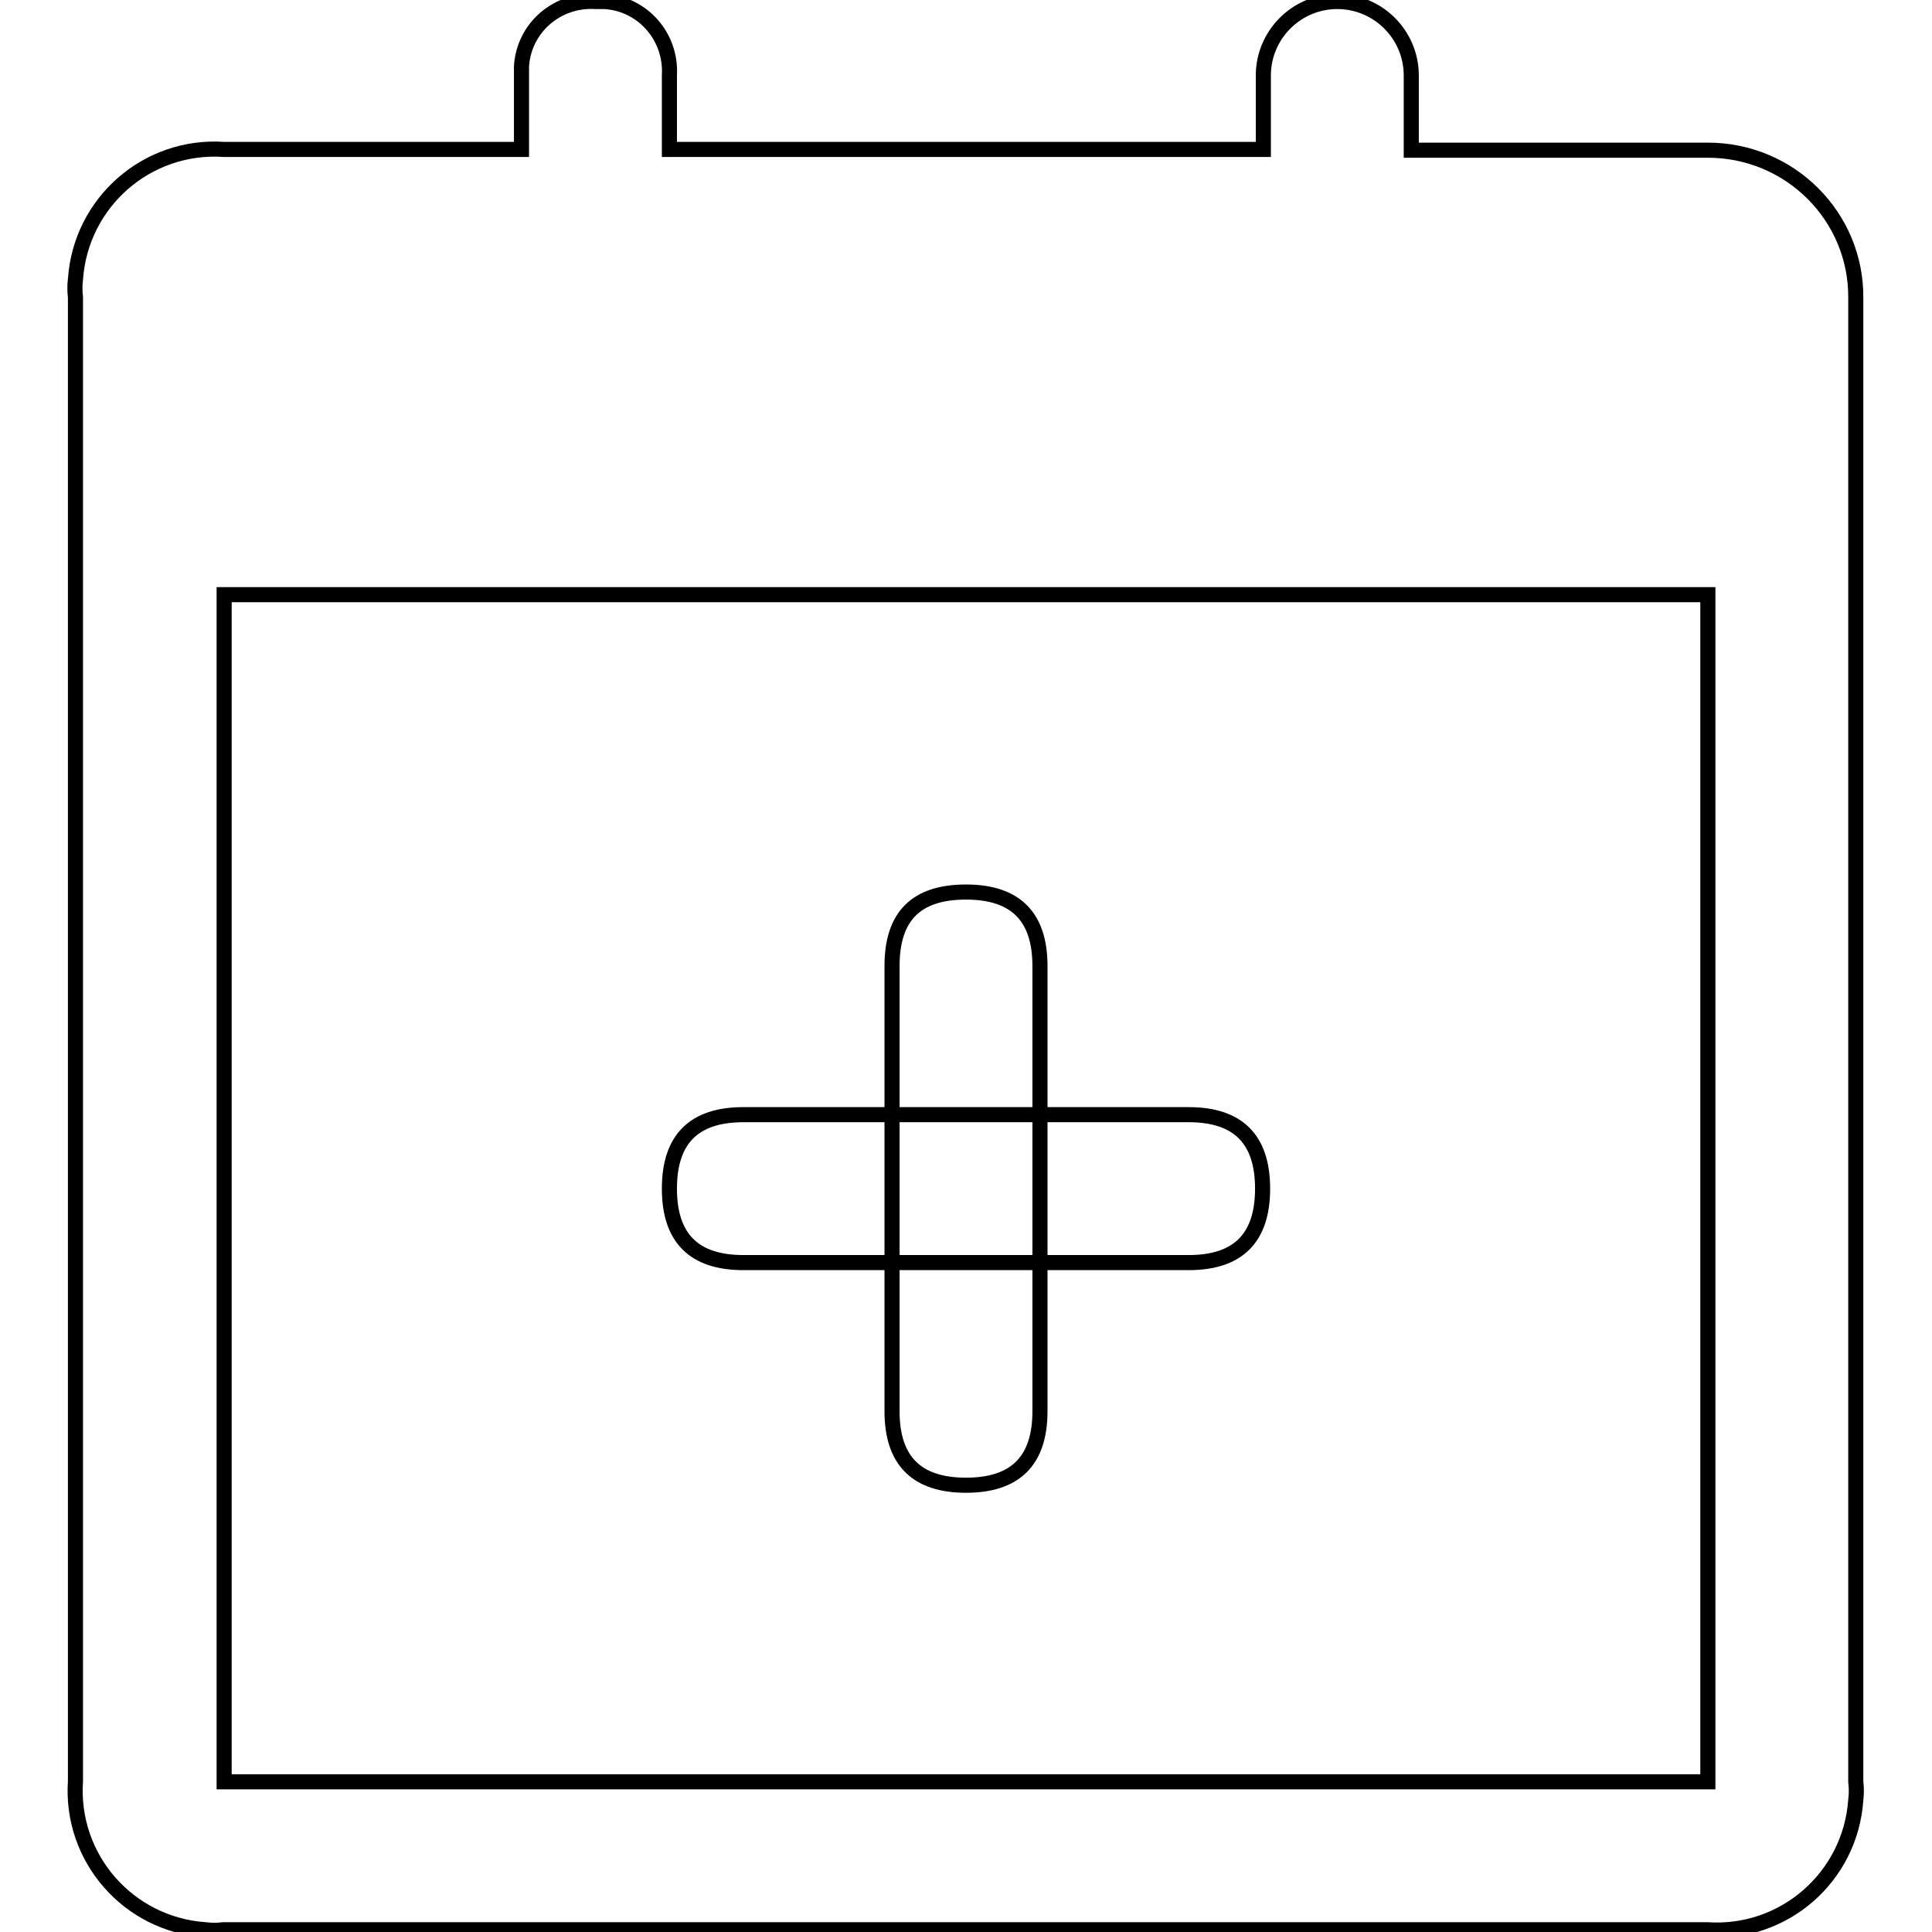 <?xml version="1.0" encoding="utf-8"?>
<!-- Svg Vector Icons : http://www.onlinewebfonts.com/icon -->
<!DOCTYPE svg PUBLIC "-//W3C//DTD SVG 1.1//EN" "http://www.w3.org/Graphics/SVG/1.1/DTD/svg11.dtd">
<svg version="1.1" xmlns="http://www.w3.org/2000/svg" xmlns:xlink="http://www.w3.org/1999/xlink" x="0px" y="0px" viewBox="0 0 256 256" enable-background="new 0 0 256 256" xml:space="preserve">
<g> <path stroke-width="2" fill-opacity="0" stroke="#000000"  d="M226.3,19.9H187V10c0-5.4-4.4-9.8-9.8-9.8c-5.4,0-9.8,4.4-9.8,9.8v9.8H88.7V10c0.3-5.1-3.5-9.5-8.6-9.8 c-0.4,0-0.8,0-1.2,0c-5.1-0.3-9.5,3.5-9.8,8.6c0,0.4,0,0.8,0,1.2v9.8H29.7c-10.2-0.7-19,7-19.7,17.2c-0.1,0.8-0.1,1.6,0,2.4v196.6 c-0.7,10.2,7,19,17.2,19.7c0.8,0.1,1.6,0.1,2.4,0h196.6c10.2,0.7,19-7,19.7-17.2c0.1-0.8,0.1-1.6,0-2.4V39.5 C246,28.7,237.2,19.9,226.3,19.9z M226.3,236.1H29.7V78.8h196.6V236.1z M128,118.2L128,118.2c6.6,0,9.8,3.3,9.8,9.8v59 c0,6.6-3.3,9.8-9.8,9.8l0,0c-6.6,0-9.8-3.3-9.8-9.8v-59C118.2,121.4,121.4,118.2,128,118.2z M98.5,147.7h59c6.6,0,9.8,3.3,9.8,9.8 l0,0c0,6.6-3.3,9.8-9.8,9.8h-59c-6.6,0-9.8-3.3-9.8-9.8l0,0C88.7,150.9,92,147.7,98.5,147.7z"/></g>
</svg>